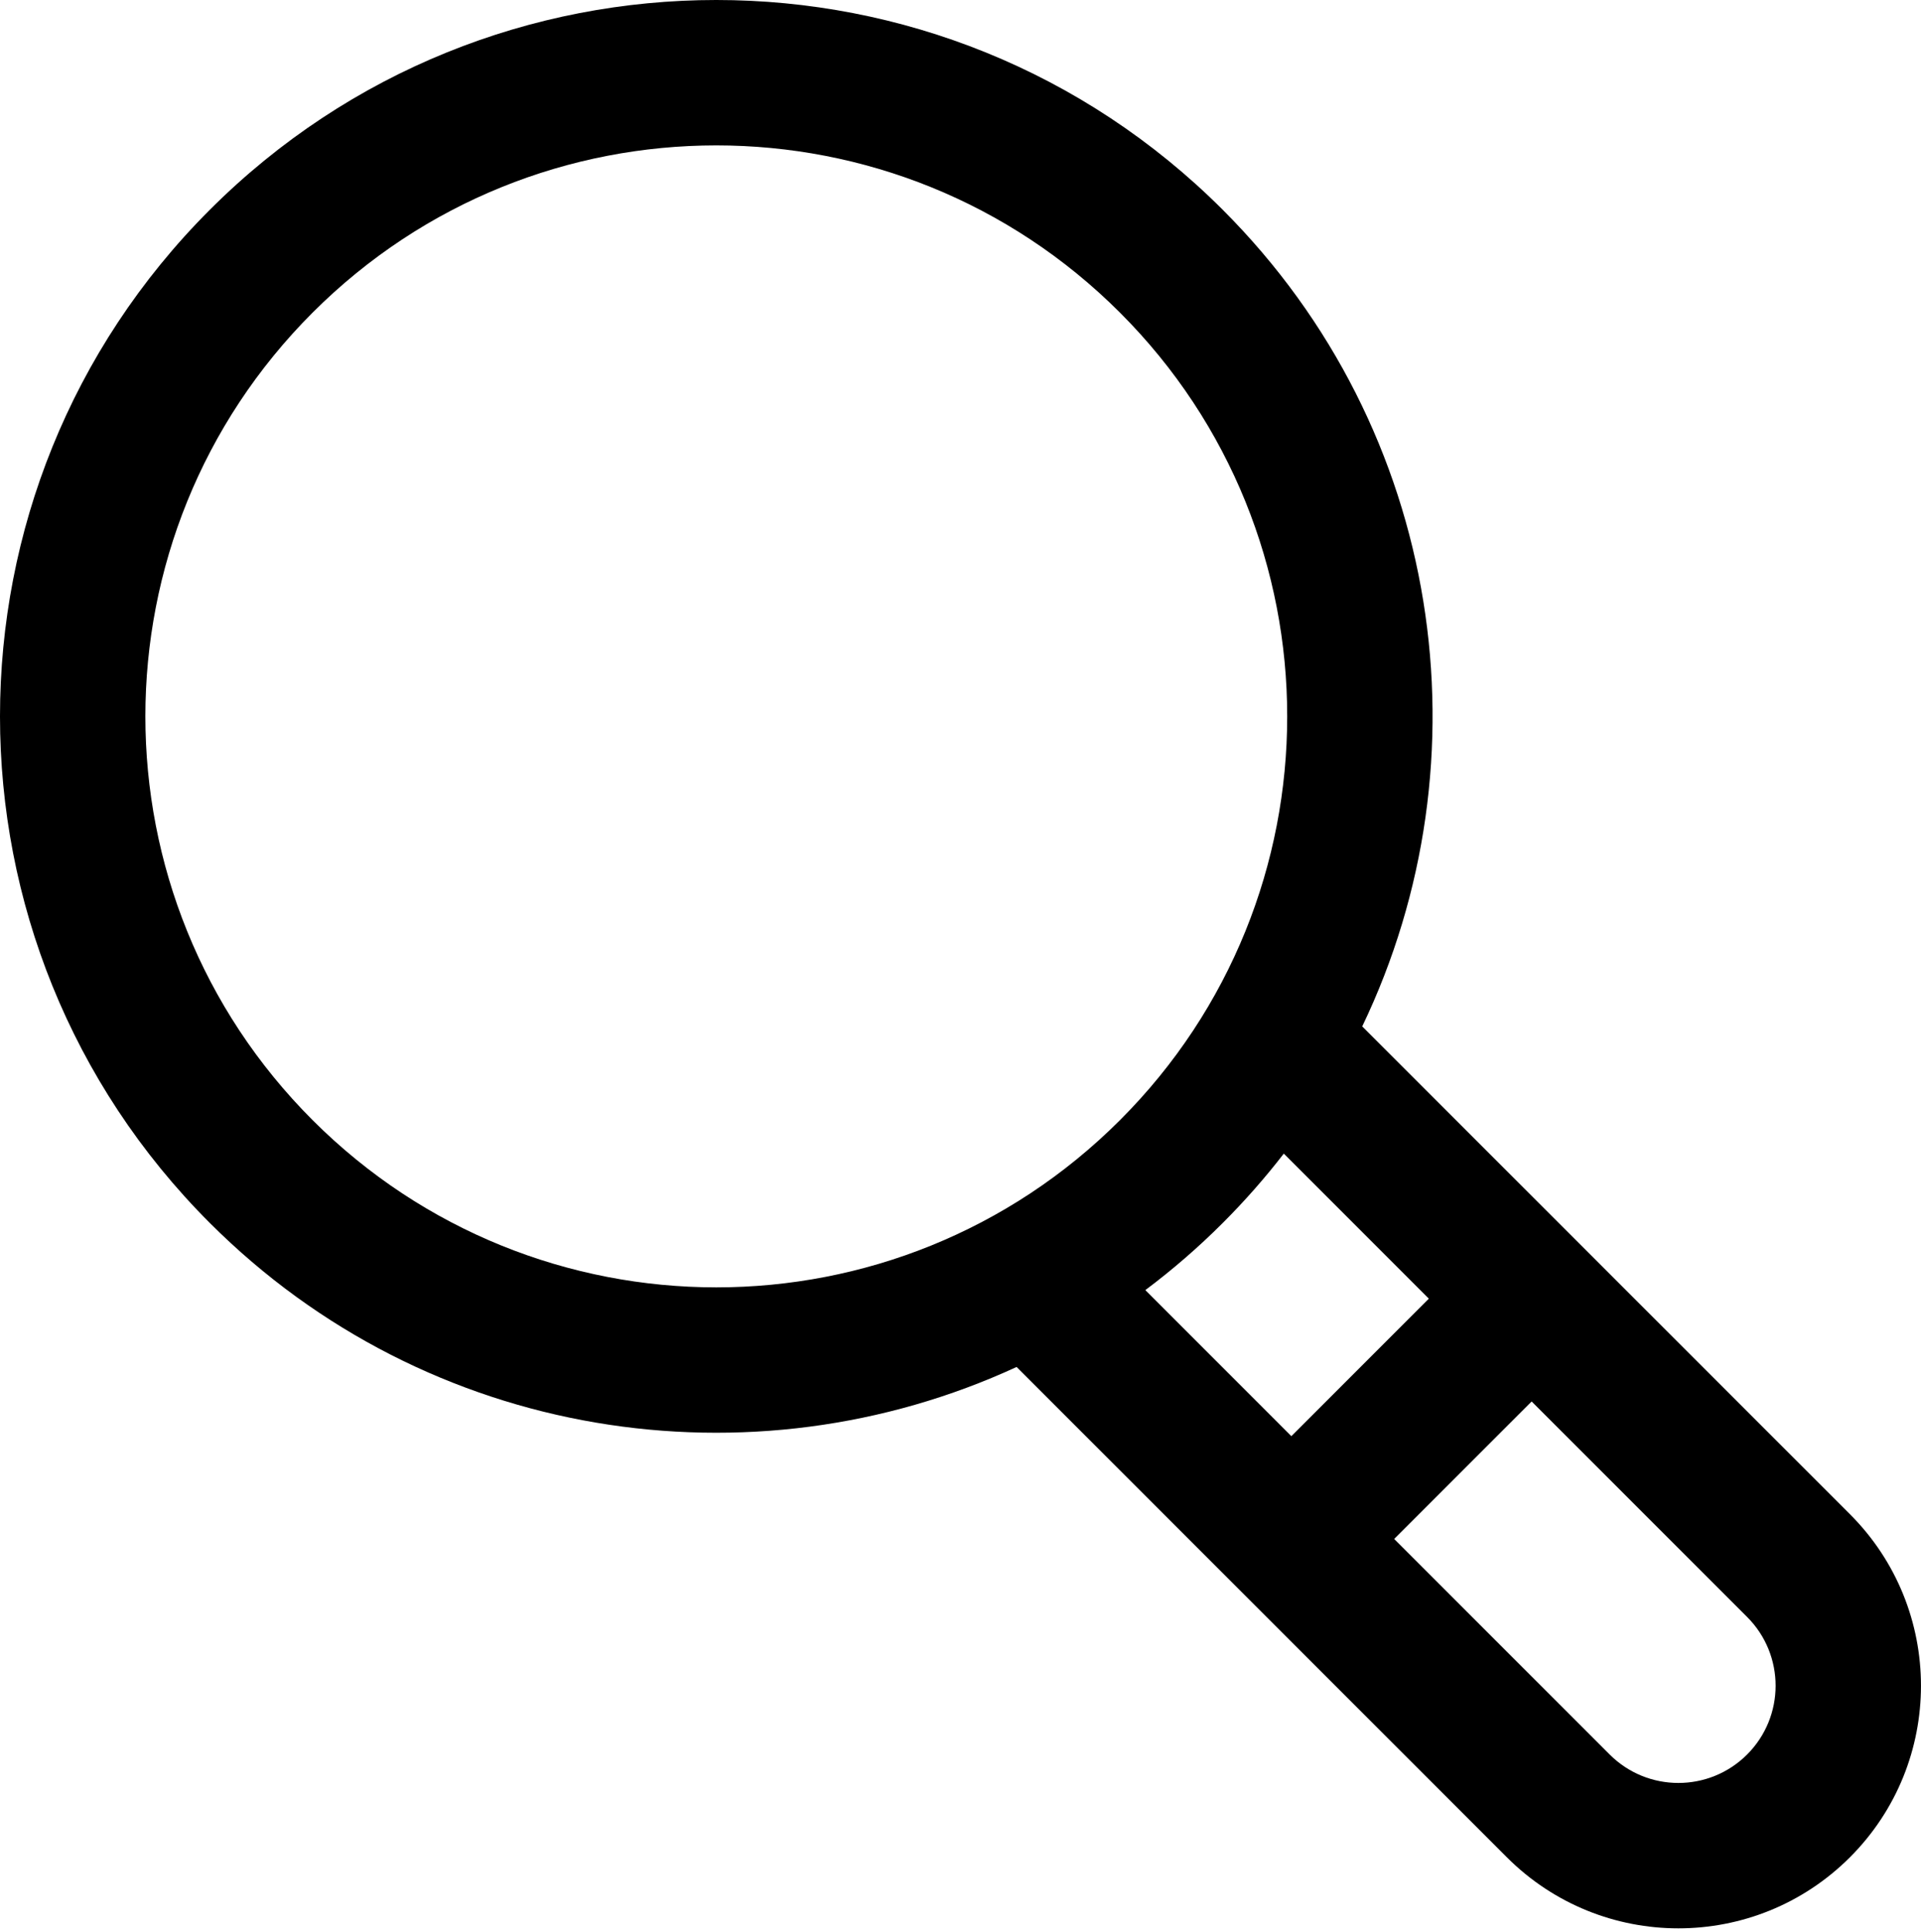 <svg width="185" height="186" viewBox="0 0 185 186" fill="none" xmlns="http://www.w3.org/2000/svg">
<path fill-rule="evenodd" clip-rule="evenodd" d="M20.204 20.204C47.143 -6.735 90.82 -6.735 117.759 20.204C139.028 41.473 143.504 73.175 131.188 98.836L178.155 145.803C187.278 154.926 187.279 169.718 178.155 178.842C169.032 187.965 154.24 187.965 145.116 178.842L97.902 131.628C72.41 143.393 41.216 138.77 20.204 117.759C-6.735 90.82 -6.735 47.143 20.204 20.204ZM134.264 148.19L155.016 168.942C158.672 172.598 164.6 172.598 168.256 168.942C171.912 165.286 171.912 159.358 168.256 155.702L147.504 134.95L134.264 148.19ZM123.636 111.082C121.845 113.401 119.886 115.633 117.759 117.76C115.395 120.124 112.9 122.278 110.301 124.227L124.364 138.291L137.604 125.051L123.636 111.082ZM107.859 30.104C86.388 8.632 51.575 8.632 30.103 30.104C8.632 51.575 8.632 86.388 30.103 107.859C51.575 129.331 86.388 129.332 107.859 107.86C129.331 86.389 129.331 51.575 107.859 30.104Z" fill="#3A4050" style="fill:#3A4050;fill:color(display-p3 0.226 0.251 0.314);fill-opacity:1;"/>
</svg>
